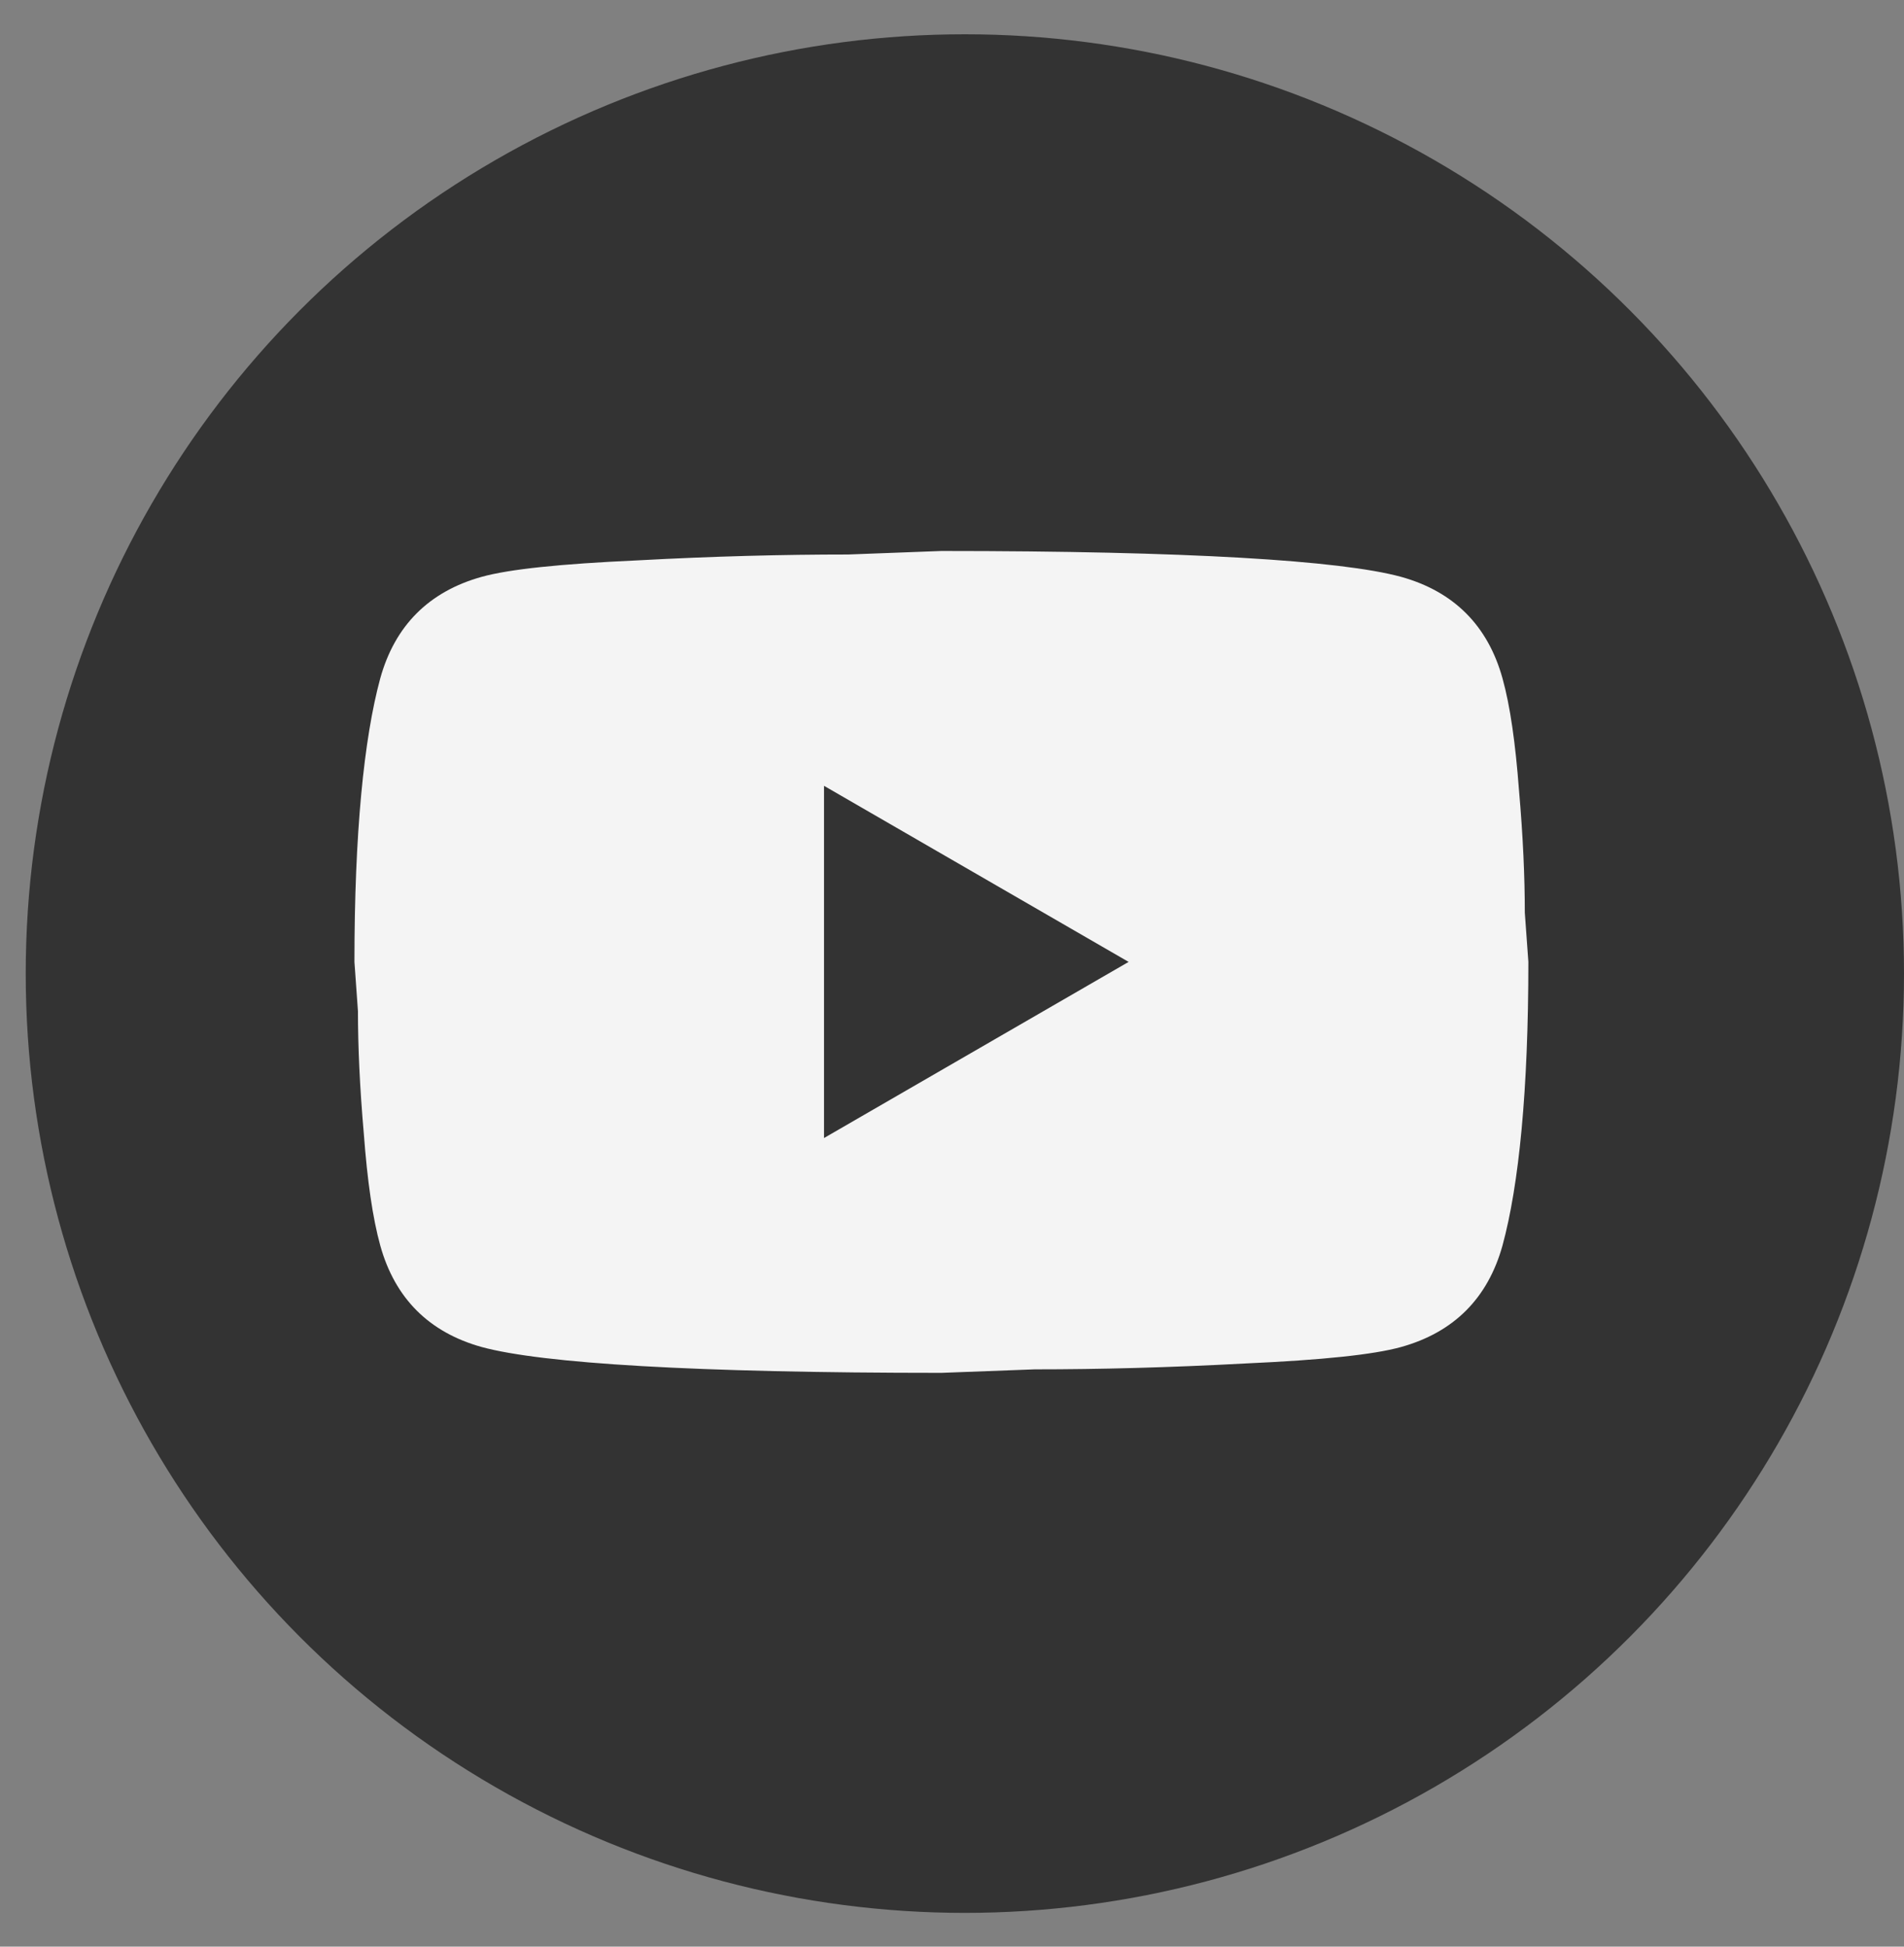 <svg width="45" height="46" viewBox="0 0 45 46" fill="none" xmlns="http://www.w3.org/2000/svg">
<rect x="0" y="0" width="45" height="46" fill="#808080" stroke="none"/>
<circle cx="22.804" cy="23.006" r="22.196" fill="#333333"/>
<path d="M19.475 26.892L26.674 22.73L19.475 18.569V26.892ZM35.511 16.03C35.692 16.682 35.816 17.556 35.9 18.666C35.997 19.775 36.038 20.733 36.038 21.565L36.122 22.73C36.122 25.768 35.9 28.002 35.511 29.431C35.164 30.679 34.36 31.484 33.111 31.831C32.459 32.011 31.266 32.136 29.435 32.219C27.632 32.316 25.981 32.358 24.455 32.358L22.249 32.441C16.437 32.441 12.816 32.219 11.387 31.831C10.139 31.484 9.334 30.679 8.987 29.431C8.807 28.779 8.682 27.905 8.599 26.795C8.502 25.685 8.46 24.728 8.46 23.896L8.377 22.73C8.377 19.692 8.599 17.459 8.987 16.03C9.334 14.781 10.139 13.977 11.387 13.63C12.039 13.45 13.232 13.325 15.063 13.242C16.867 13.144 18.517 13.103 20.044 13.103L22.249 13.02C28.062 13.02 31.683 13.242 33.111 13.63C34.36 13.977 35.164 14.781 35.511 16.03Z" fill="#F4F4F4"/>
</svg>
